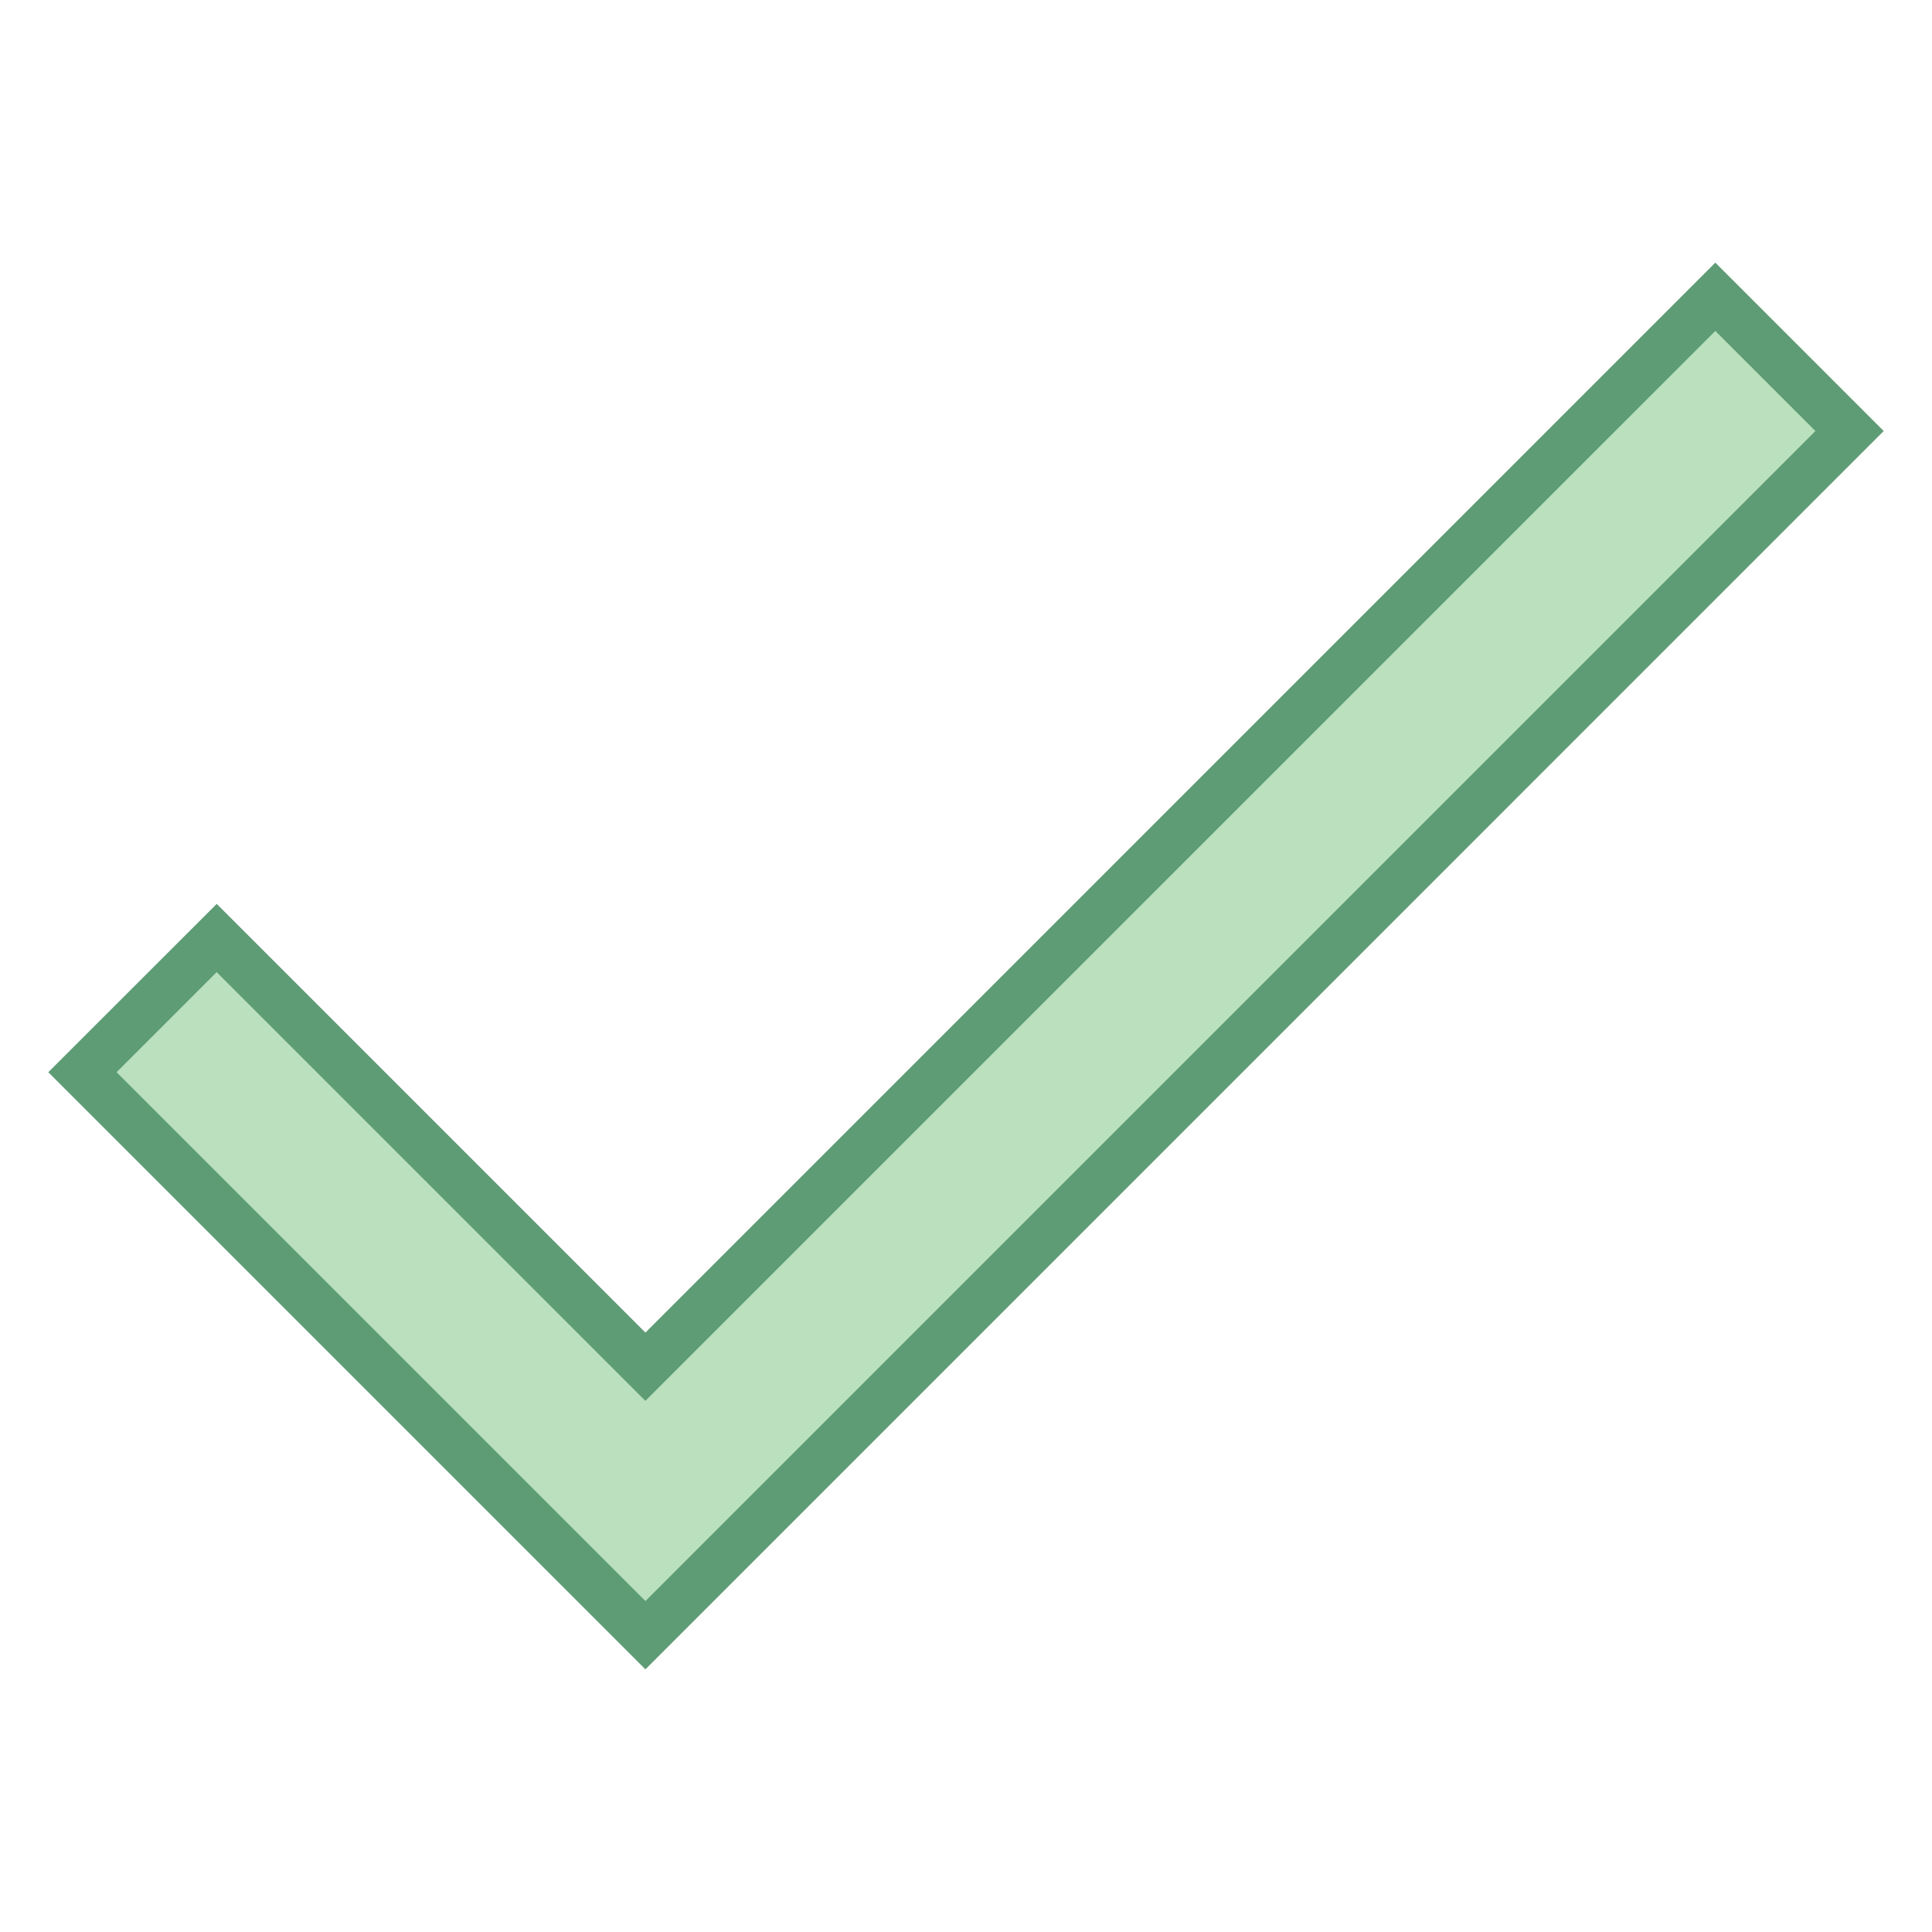 <svg xmlns="http://www.w3.org/2000/svg" viewBox="0 0 40 40"><polygon points="1.707,22.199 4.486,19.42 13.362,28.297 35.514,6.145 38.293,8.924 13.362,33.855" fill="#bae0bd"/><path d="M35.514 6.852l2.072 2.072-24.223 24.224L2.414 22.199l2.072-2.072 8.169 8.169.707.707.707-.707L35.514 6.852m0-1.414L13.363 27.59l-8.876-8.876L1 22.199l12.363 12.363L39 8.924l-3.486-3.486z" fill="#5e9c76"/></svg>